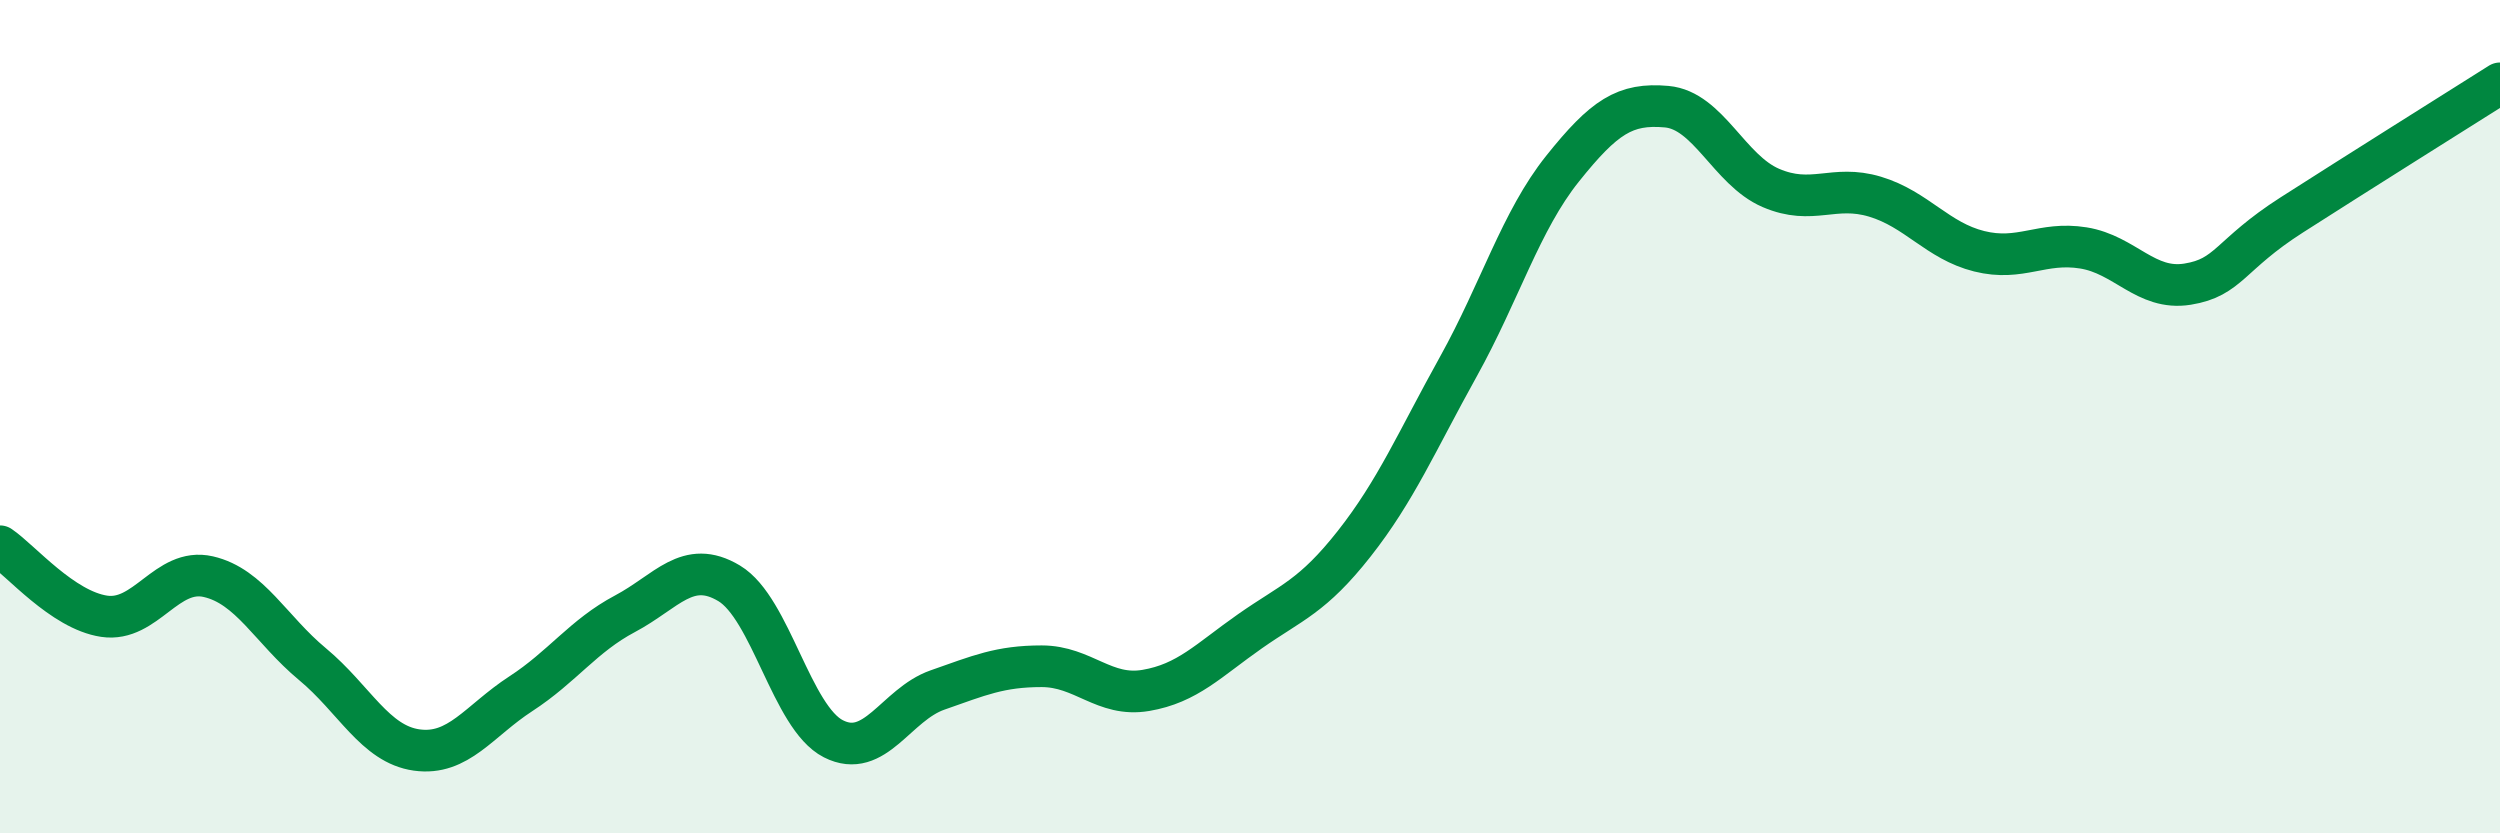 
    <svg width="60" height="20" viewBox="0 0 60 20" xmlns="http://www.w3.org/2000/svg">
      <path
        d="M 0,13.11 C 0.5,13.45 1.5,14.64 2.5,14.79 C 3.5,14.94 4,13.61 5,13.84 C 6,14.07 6.5,15.11 7.5,15.94 C 8.5,16.77 9,17.86 10,18 C 11,18.14 11.5,17.3 12.5,16.65 C 13.5,16 14,15.26 15,14.73 C 16,14.2 16.5,13.4 17.5,14 C 18.5,14.6 19,17.22 20,17.73 C 21,18.24 21.5,16.91 22.5,16.56 C 23.5,16.21 24,15.99 25,15.99 C 26,15.99 26.5,16.74 27.5,16.57 C 28.5,16.4 29,15.85 30,15.15 C 31,14.45 31.5,14.32 32.5,13.05 C 33.5,11.78 34,10.6 35,8.8 C 36,7 36.5,5.3 37.5,4.05 C 38.5,2.8 39,2.47 40,2.56 C 41,2.65 41.5,4.08 42.5,4.51 C 43.5,4.94 44,4.42 45,4.72 C 46,5.02 46.5,5.78 47.5,6.03 C 48.5,6.28 49,5.79 50,5.95 C 51,6.11 51.5,6.98 52.5,6.82 C 53.5,6.66 53.5,6.12 55,5.16 C 56.5,4.2 59,2.63 60,2L60 20L0 20Z"
        fill="#008740"
        opacity="0.1"
        stroke-linecap="round"
        stroke-linejoin="round"
      />
      <path
        d="M 0,13.11 C 0.5,13.45 1.5,14.64 2.5,14.79 C 3.5,14.94 4,13.61 5,13.84 C 6,14.07 6.5,15.11 7.5,15.94 C 8.5,16.77 9,17.86 10,18 C 11,18.14 11.5,17.3 12.5,16.65 C 13.5,16 14,15.26 15,14.73 C 16,14.2 16.5,13.4 17.5,14 C 18.5,14.6 19,17.22 20,17.73 C 21,18.24 21.5,16.91 22.5,16.56 C 23.5,16.21 24,15.99 25,15.99 C 26,15.99 26.5,16.74 27.5,16.57 C 28.5,16.4 29,15.85 30,15.15 C 31,14.45 31.5,14.32 32.5,13.05 C 33.5,11.78 34,10.6 35,8.8 C 36,7 36.5,5.3 37.5,4.05 C 38.5,2.8 39,2.47 40,2.56 C 41,2.65 41.5,4.08 42.5,4.51 C 43.5,4.94 44,4.42 45,4.72 C 46,5.02 46.5,5.78 47.5,6.03 C 48.5,6.28 49,5.79 50,5.95 C 51,6.11 51.5,6.98 52.5,6.82 C 53.5,6.66 53.5,6.12 55,5.16 C 56.5,4.2 59,2.63 60,2"
        stroke="#008740"
        stroke-width="1"
        fill="none"
        stroke-linecap="round"
        stroke-linejoin="round"
      />
    </svg>
  